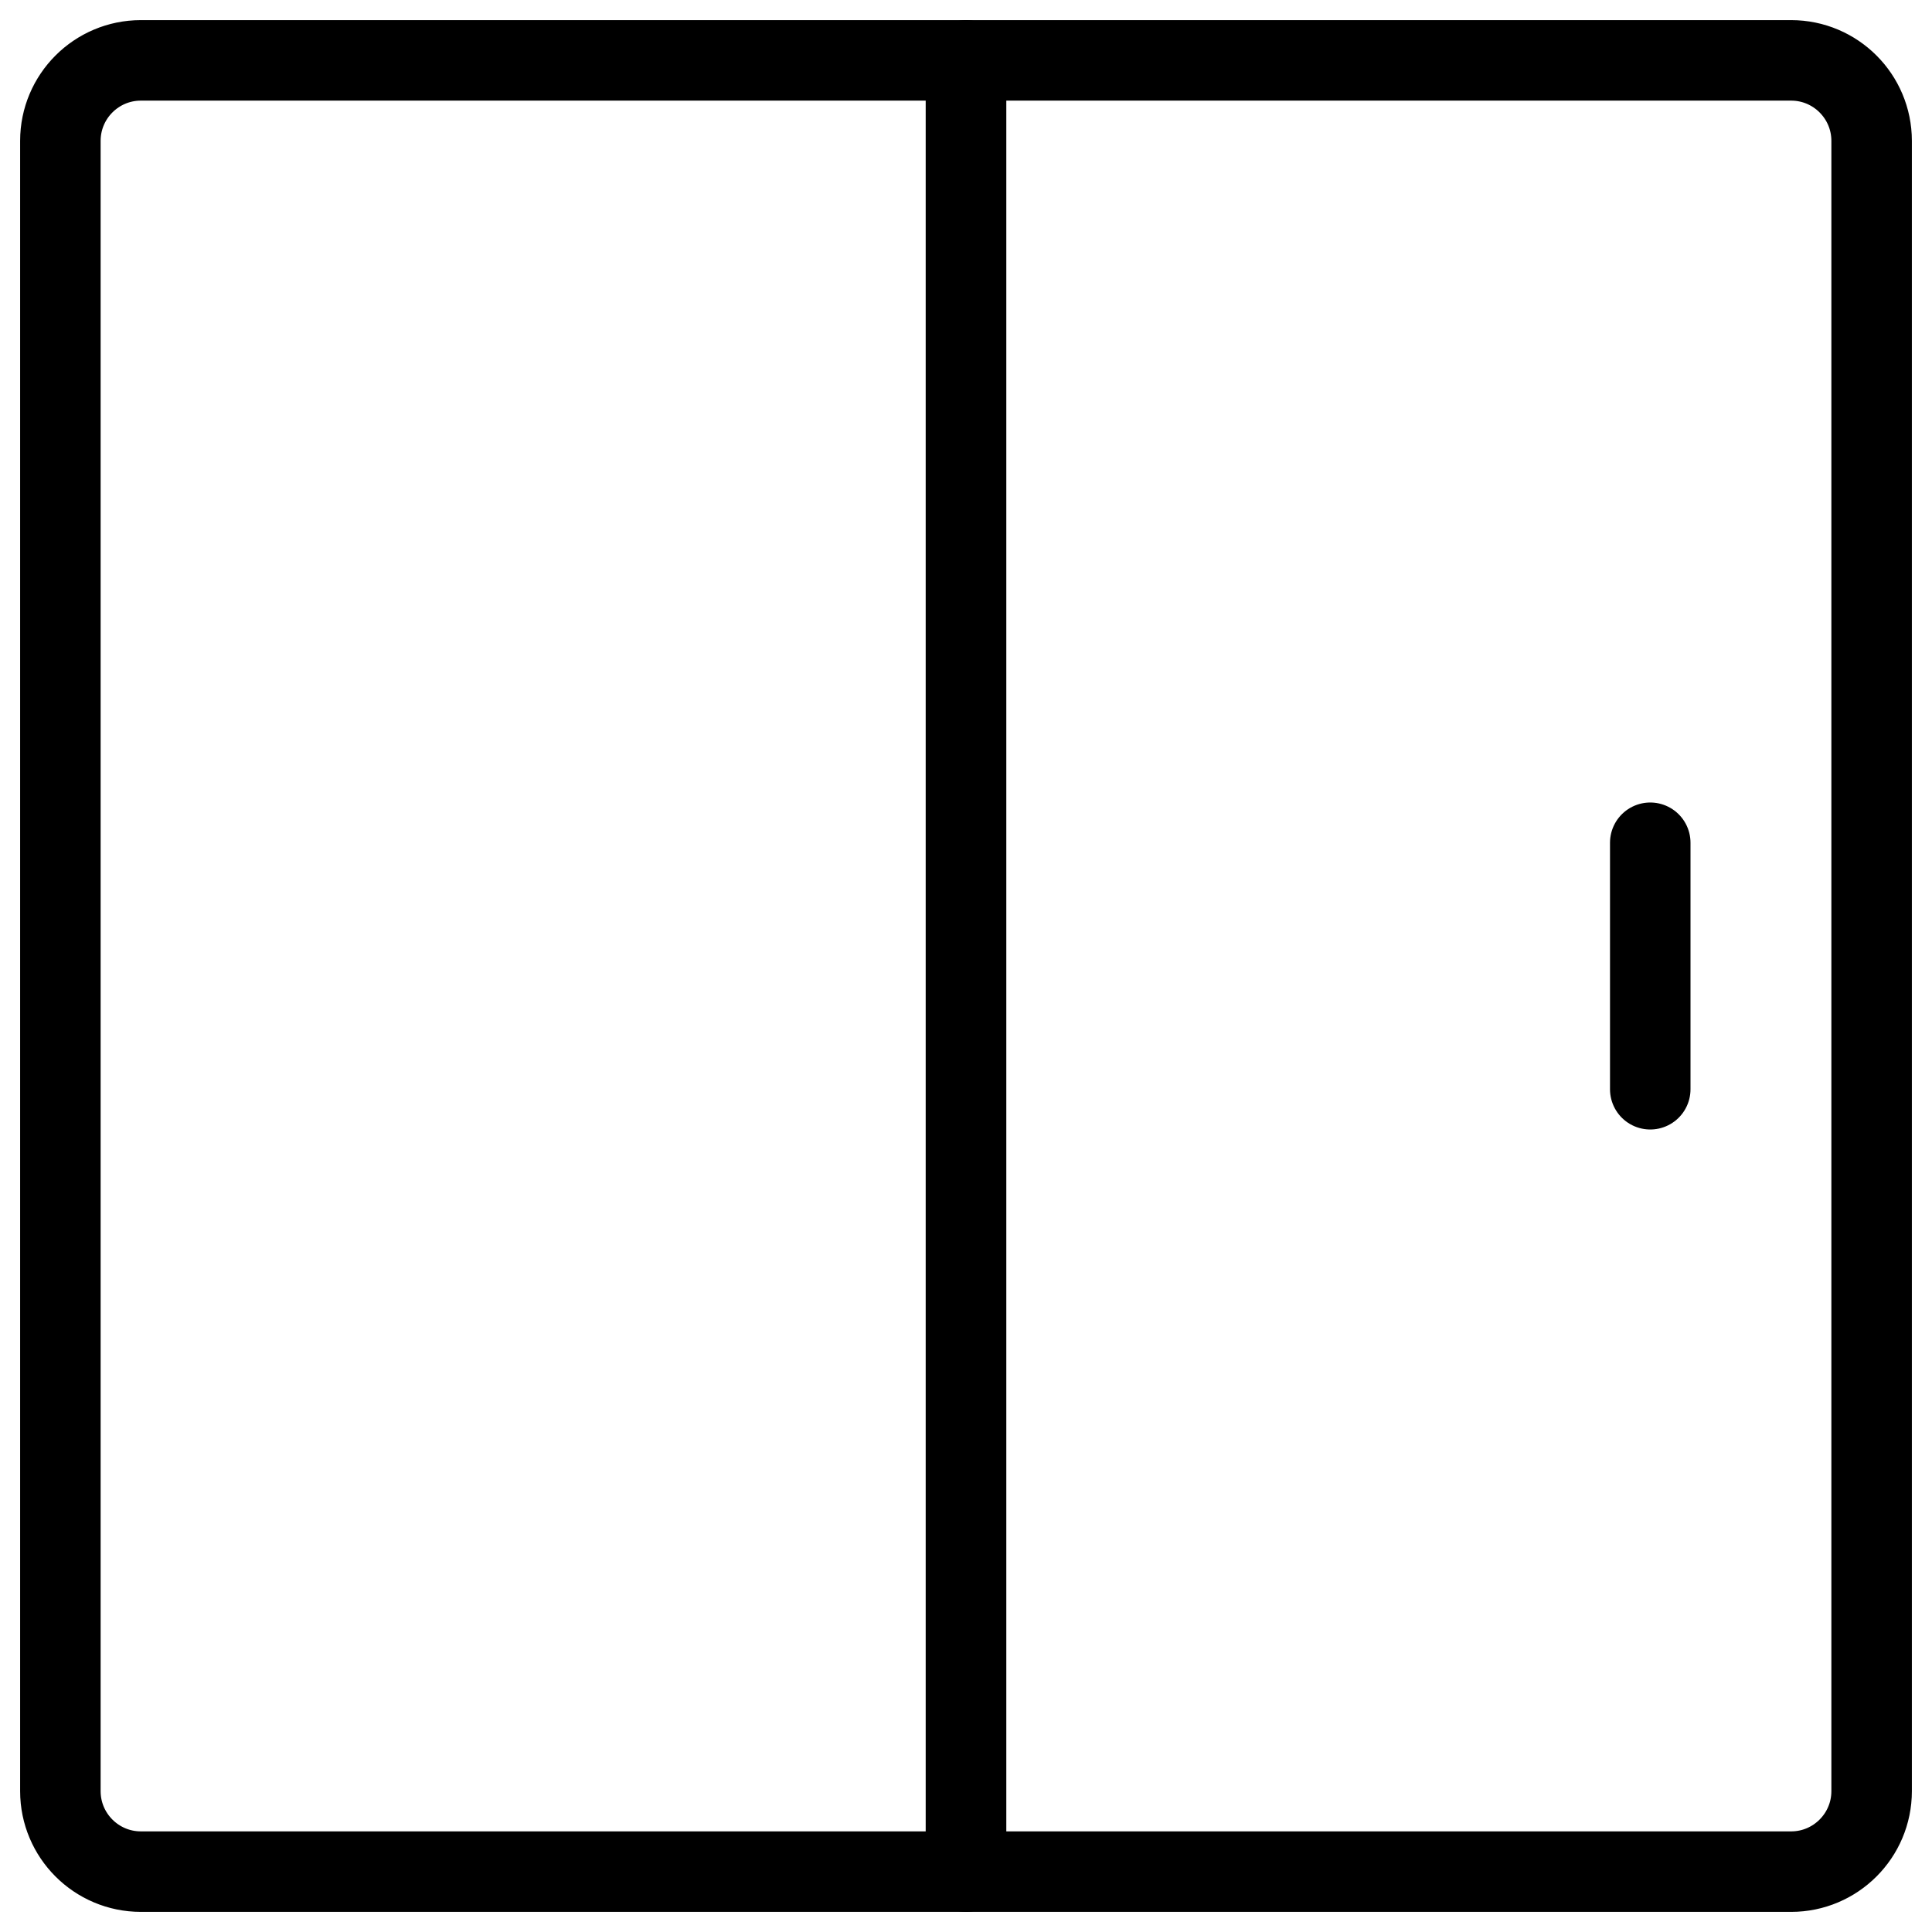 <svg xmlns="http://www.w3.org/2000/svg" fill="none" viewBox="0 0 24 24"><path stroke="#000000" stroke-linecap="round" stroke-linejoin="round" d="M0.75 1.75c0 -0.552 0.448 -1 1 -1H12v22.5H1.75c-0.552 0 -1 -0.448 -1 -1V1.75Z" stroke-width="1"></path><path stroke="#000000" stroke-linecap="round" stroke-linejoin="round" d="M12 0.75h10.25c0.552 0 1 0.448 1 1v20.5c0 0.552 -0.448 1 -1 1H12V0.75Z" stroke-width="1"></path><path stroke="#000000" stroke-linecap="round" stroke-linejoin="round" d="m20.5 10.469 0 3.062" stroke-width="1"></path></svg>